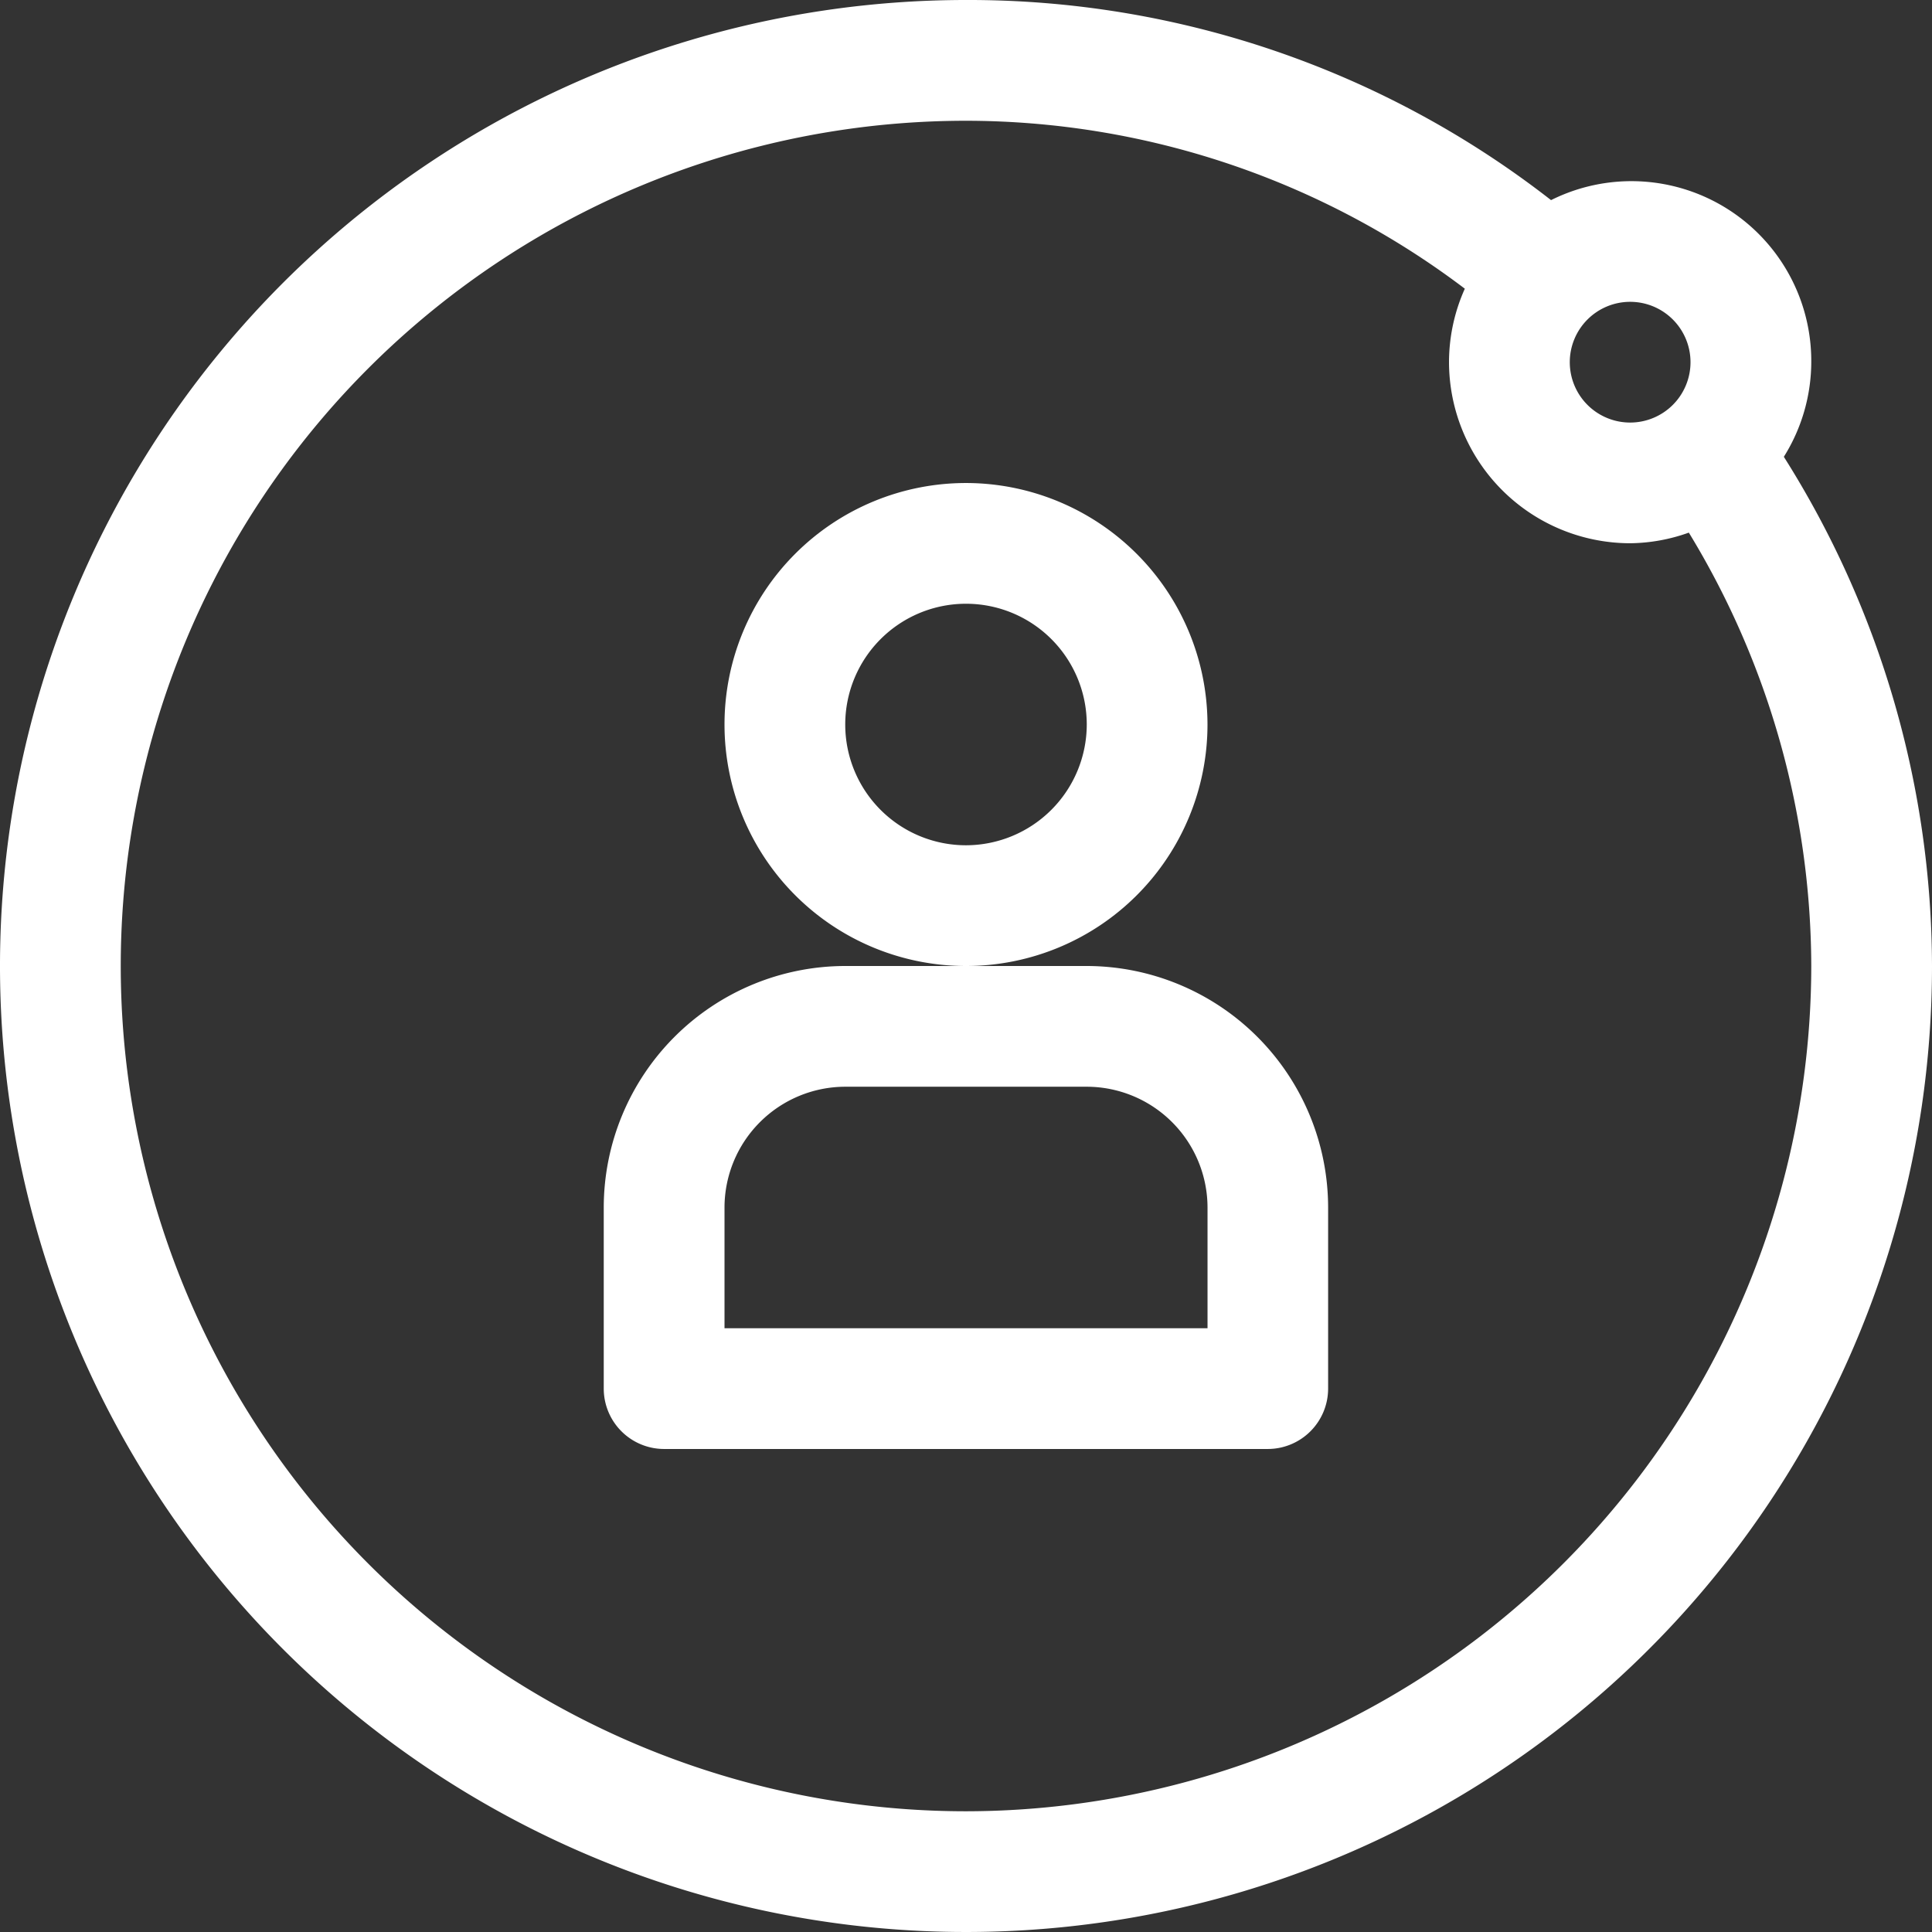 <svg id="user" xmlns="http://www.w3.org/2000/svg" width="58.89" height="58.89" viewBox="0 0 58.89 58.89">
  <rect x="0" y="0" width="58.89" height="58.89" fill="#333333" stroke="none"/>
  <g id="Group_1327" data-name="Group 1327">
    <g id="Group_1326" data-name="Group 1326">
      <path id="Path_1094" data-name="Path 1094" d="M54.374,13.924a5.463,5.463,0,0,0,.836-2.882A5.482,5.482,0,0,0,47.278,6.1,28.873,28.873,0,0,0,29.445,0,29.445,29.445,0,1,0,58.89,29.445,29.159,29.159,0,0,0,54.374,13.924ZM49.689,9.2a1.84,1.84,0,1,1-1.84,1.84A1.841,1.841,0,0,1,49.689,9.2ZM29.445,55.21a25.764,25.764,0,0,1,0-51.529A25.213,25.213,0,0,1,44.65,8.8a5.473,5.473,0,0,0-.482,2.238,5.528,5.528,0,0,0,5.521,5.521,5.444,5.444,0,0,0,1.789-.324A25.49,25.49,0,0,1,55.21,29.445,25.793,25.793,0,0,1,29.445,55.21Z" fill="#fff"/>
    </g>
  </g>
  <g id="Group_1329" data-name="Group 1329" transform="translate(22.084 14.723)">
    <g id="Group_1328" data-name="Group 1328">
      <path id="Path_1095" data-name="Path 1095" d="M199.361,128a7.361,7.361,0,1,0,7.361,7.361A7.369,7.369,0,0,0,199.361,128Zm0,11.042a3.681,3.681,0,1,1,3.681-3.681A3.687,3.687,0,0,1,199.361,139.042Z" transform="translate(-192 -128)" fill="#fff"/>
    </g>
  </g>
  <g id="Group_1331" data-name="Group 1331" transform="translate(18.403 29.445)">
    <g id="Group_1330" data-name="Group 1330">
      <path id="Path_1096" data-name="Path 1096" d="M174.723,256h-7.361A7.369,7.369,0,0,0,160,263.361v5.521a1.841,1.841,0,0,0,1.84,1.84h18.4a1.841,1.841,0,0,0,1.84-1.84v-5.521A7.369,7.369,0,0,0,174.723,256Zm3.681,11.042H163.681v-3.681a3.687,3.687,0,0,1,3.681-3.681h7.361a3.687,3.687,0,0,1,3.681,3.681Z" transform="translate(-160 -256)" fill="#fff"/>
    </g>
  </g>
</svg>
